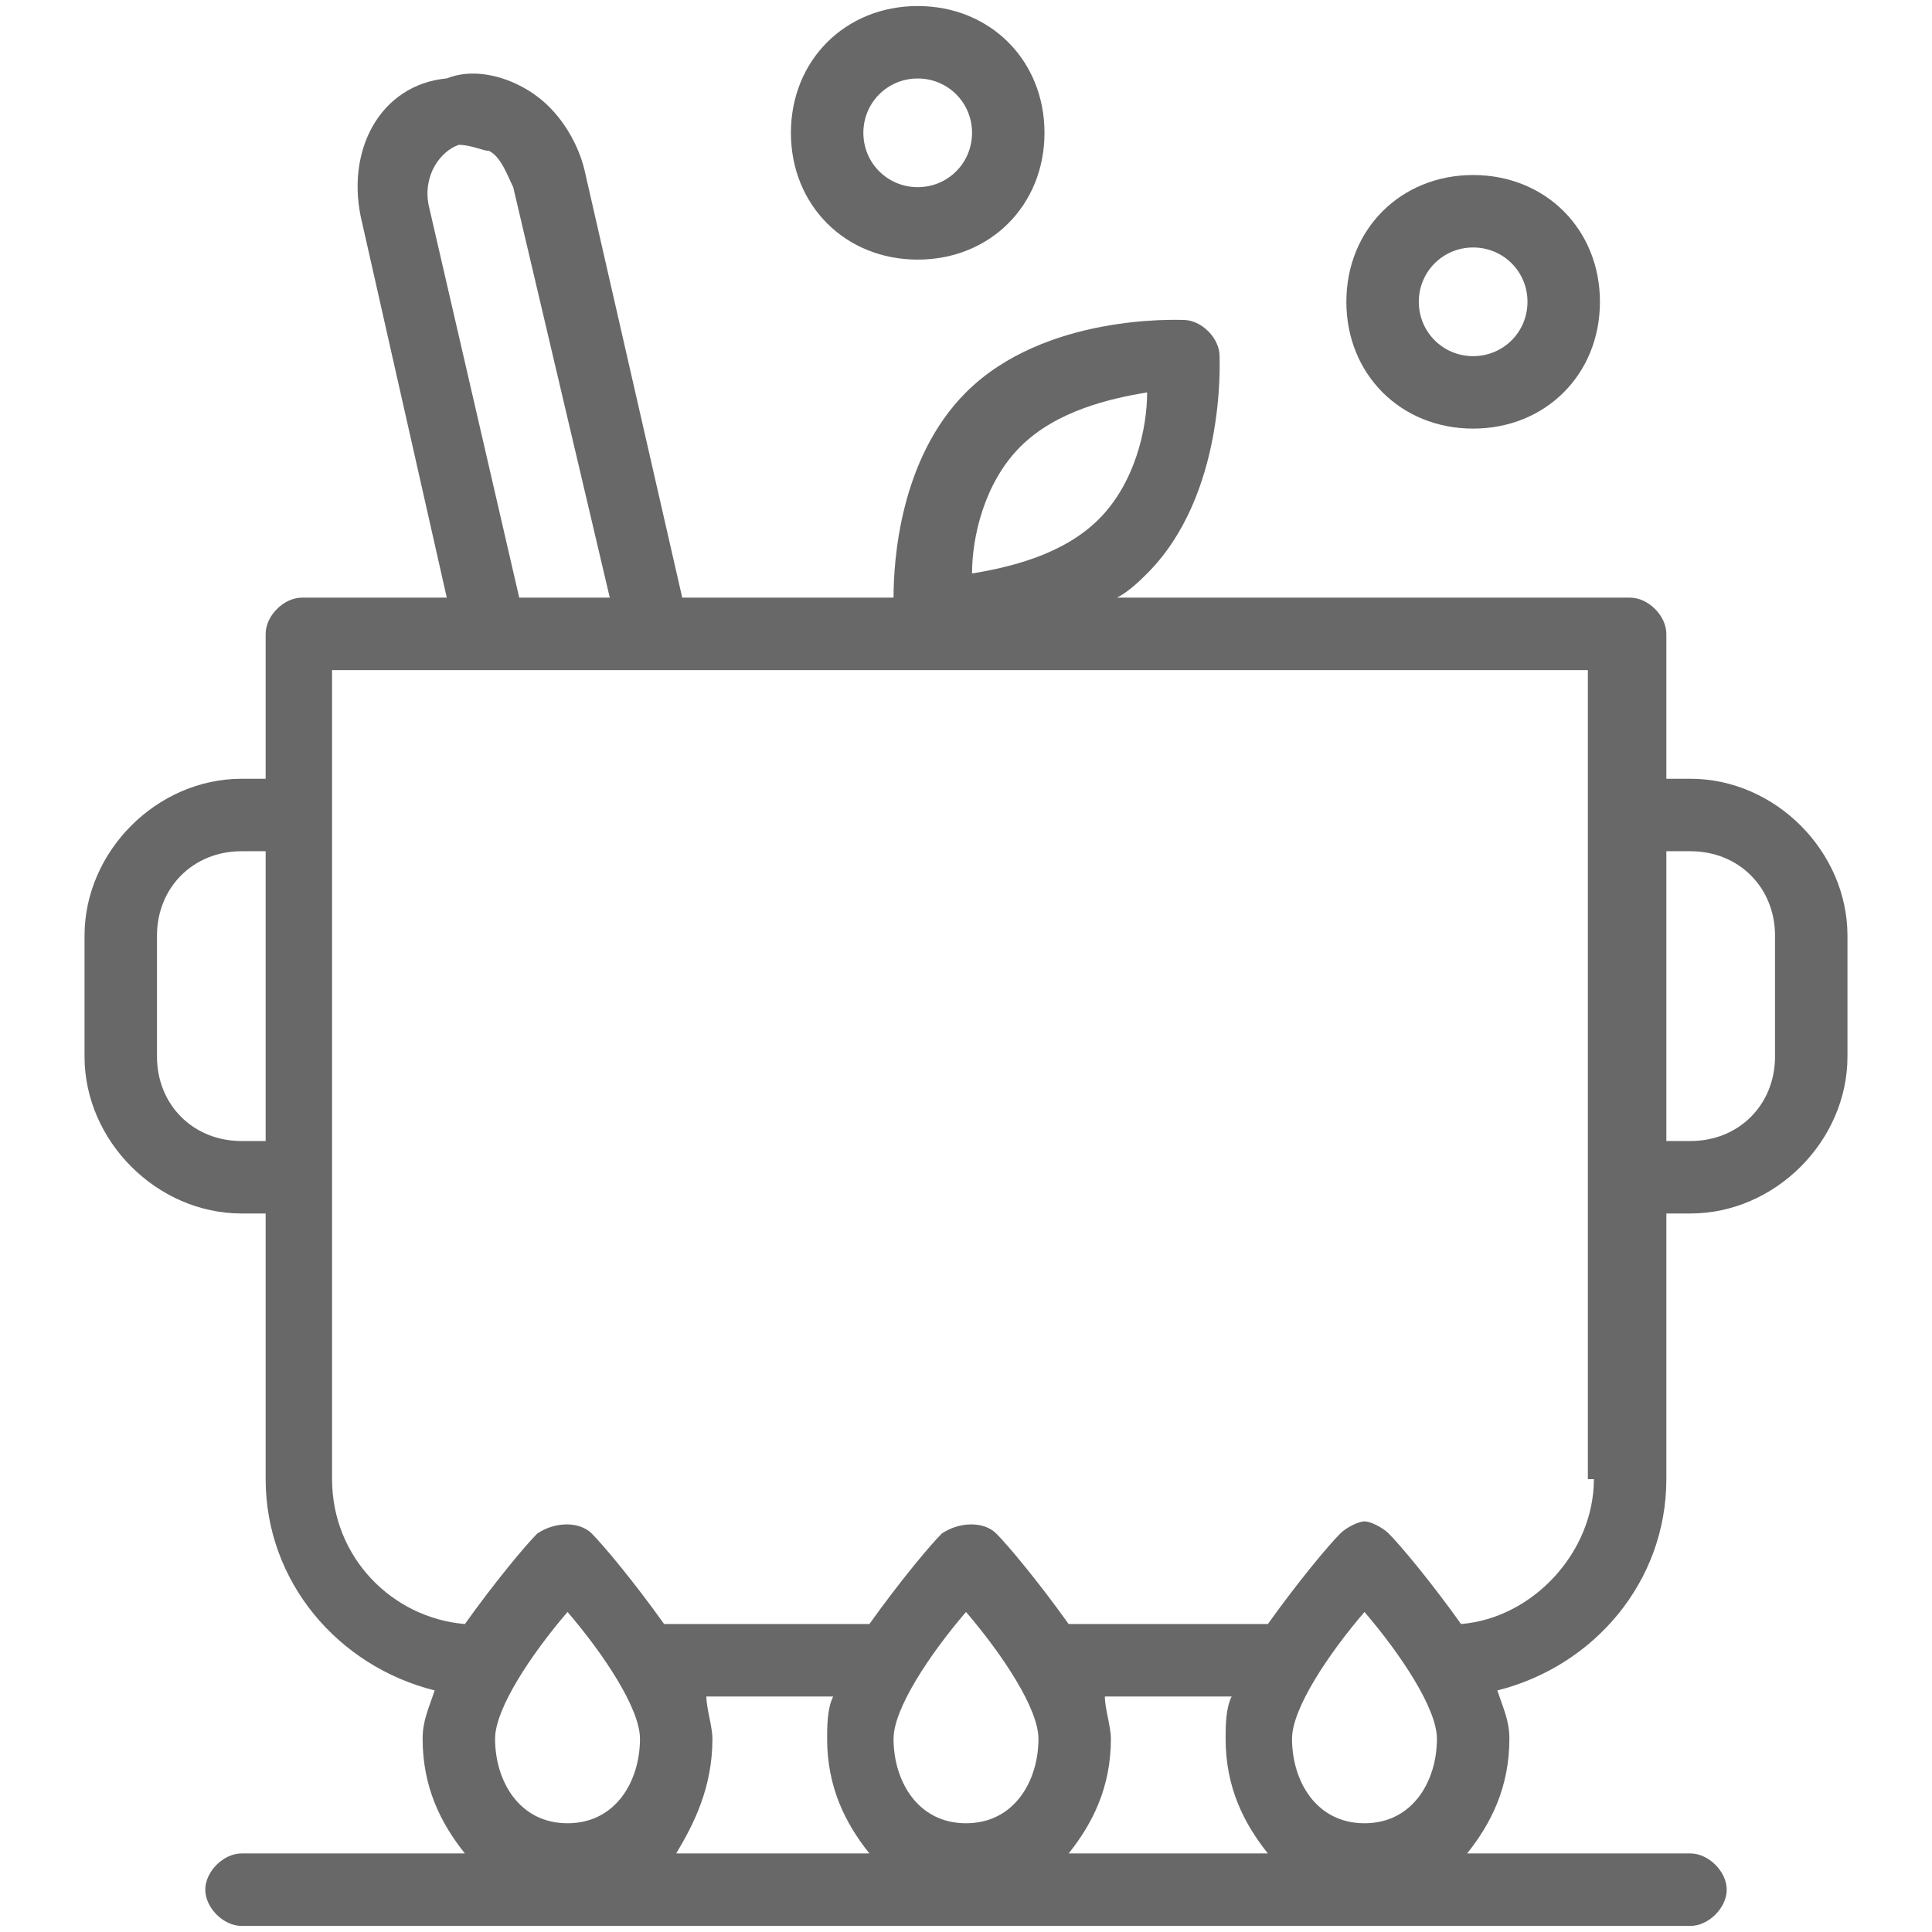 <svg width="32" height="32" viewBox="0 0 32 32" fill="none" xmlns="http://www.w3.org/2000/svg">
<path d="M24.4 7.099C25.6 7.099 26.5 6.199 26.5 4.999C26.5 3.799 25.6 2.899 24.4 2.899C23.2 2.899 22.3 3.799 22.3 4.999C22.3 6.199 23.2 7.099 24.4 7.099ZM24.4 4.099C24.9 4.099 25.3 4.499 25.3 4.999C25.3 5.499 24.9 5.899 24.4 5.899C23.9 5.899 23.5 5.499 23.5 4.999C23.5 4.499 23.9 4.099 24.4 4.099Z" fill="#686868"/>
<path d="M15.2 4.3C16.4 4.3 17.3 3.4 17.3 2.2C17.3 1 16.4 0.1 15.2 0.1C14 0.1 13.1 1 13.1 2.2C13.1 3.4 14 4.3 15.2 4.3ZM15.2 1.3C15.7 1.3 16.1 1.7 16.1 2.2C16.1 2.7 15.7 3.1 15.2 3.1C14.7 3.1 14.3 2.7 14.3 2.2C14.3 1.7 14.7 1.3 15.2 1.3Z" fill="#686868"/>
<path d="M28 12.899H27.6V10.499C27.6 10.199 27.3 9.899 27 9.899H18.5C18.7 9.799 18.9 9.599 19 9.499C20.3 8.199 20.2 5.999 20.2 5.899C20.2 5.599 19.9 5.299 19.6 5.299C19.5 5.299 17.3 5.199 16 6.499C14.9 7.599 14.8 9.299 14.8 9.899H11.3L9.7 2.899C9.6 2.399 9.3 1.899 8.9 1.599C8.5 1.299 7.9 1.099 7.4 1.299C6.3 1.399 5.7 2.499 6 3.699L7.4 9.899H5C4.7 9.899 4.4 10.199 4.4 10.499V12.899H4C2.6 12.899 1.4 14.099 1.4 15.499V17.499C1.4 18.899 2.6 20.099 4 20.099H4.4V24.499C4.4 26.199 5.6 27.599 7.2 27.999C7.1 28.299 7 28.499 7 28.799C7 29.599 7.3 30.199 7.7 30.699H4C3.7 30.699 3.4 30.999 3.4 31.299C3.4 31.599 3.7 31.899 4 31.899H28C28.3 31.899 28.6 31.599 28.6 31.299C28.6 30.999 28.3 30.699 28 30.699H24.3C24.7 30.199 25 29.599 25 28.799C25 28.499 24.9 28.299 24.8 27.999C26.4 27.599 27.6 26.199 27.6 24.499V20.099H28C29.4 20.099 30.6 18.899 30.6 17.499V15.499C30.6 14.099 29.4 12.899 28 12.899ZM16.9 7.399C17.5 6.799 18.4 6.599 19 6.499C19 7.099 18.8 7.999 18.2 8.599C17.6 9.199 16.7 9.399 16.1 9.499C16.1 8.899 16.3 7.999 16.9 7.399ZM7.1 3.399C7 2.899 7.3 2.499 7.6 2.399C7.8 2.399 8 2.499 8.1 2.499C8.3 2.599 8.4 2.899 8.5 3.099L10.1 9.899H8.6L7.1 3.399ZM4 18.899C3.2 18.899 2.6 18.299 2.6 17.499V15.499C2.6 14.699 3.2 14.099 4 14.099H4.4V18.899H4ZM8.2 28.799C8.2 28.299 8.8 27.399 9.4 26.699C10 27.399 10.6 28.299 10.6 28.799C10.6 29.499 10.2 30.199 9.4 30.199C8.6 30.199 8.2 29.499 8.2 28.799ZM11.8 28.799C11.8 28.599 11.7 28.299 11.7 28.099H13.8C13.7 28.299 13.7 28.599 13.7 28.799C13.7 29.599 14 30.199 14.4 30.699H11.2C11.5 30.199 11.8 29.599 11.8 28.799ZM14.8 28.799C14.8 28.299 15.4 27.399 16 26.699C16.6 27.399 17.2 28.299 17.2 28.799C17.2 29.499 16.8 30.199 16 30.199C15.2 30.199 14.8 29.499 14.8 28.799ZM17.7 30.699C18.1 30.199 18.4 29.599 18.4 28.799C18.4 28.599 18.3 28.299 18.3 28.099H20.4C20.3 28.299 20.3 28.599 20.3 28.799C20.3 29.599 20.6 30.199 21 30.699H17.7ZM21.4 28.799C21.4 28.299 22 27.399 22.6 26.699C23.2 27.399 23.8 28.299 23.8 28.799C23.8 29.499 23.4 30.199 22.6 30.199C21.8 30.199 21.4 29.499 21.4 28.799ZM26.4 24.499C26.4 25.699 25.4 26.799 24.2 26.899C23.7 26.199 23.2 25.599 23 25.399C22.9 25.299 22.7 25.199 22.6 25.199C22.5 25.199 22.3 25.299 22.2 25.399C22 25.599 21.5 26.199 21 26.899H17.7C17.2 26.199 16.7 25.599 16.5 25.399C16.3 25.199 15.9 25.199 15.6 25.399C15.4 25.599 14.9 26.199 14.4 26.899H11C10.5 26.199 10 25.599 9.8 25.399C9.6 25.199 9.2 25.199 8.9 25.399C8.7 25.599 8.2 26.199 7.7 26.899C6.5 26.799 5.5 25.799 5.5 24.499V19.499V13.499V11.099H26.3V13.499V19.499V24.499H26.4ZM29.4 17.499C29.4 18.299 28.8 18.899 28 18.899H27.6V14.099H28C28.8 14.099 29.4 14.699 29.4 15.499V17.499Z" fill="#686868"/>
</svg>
